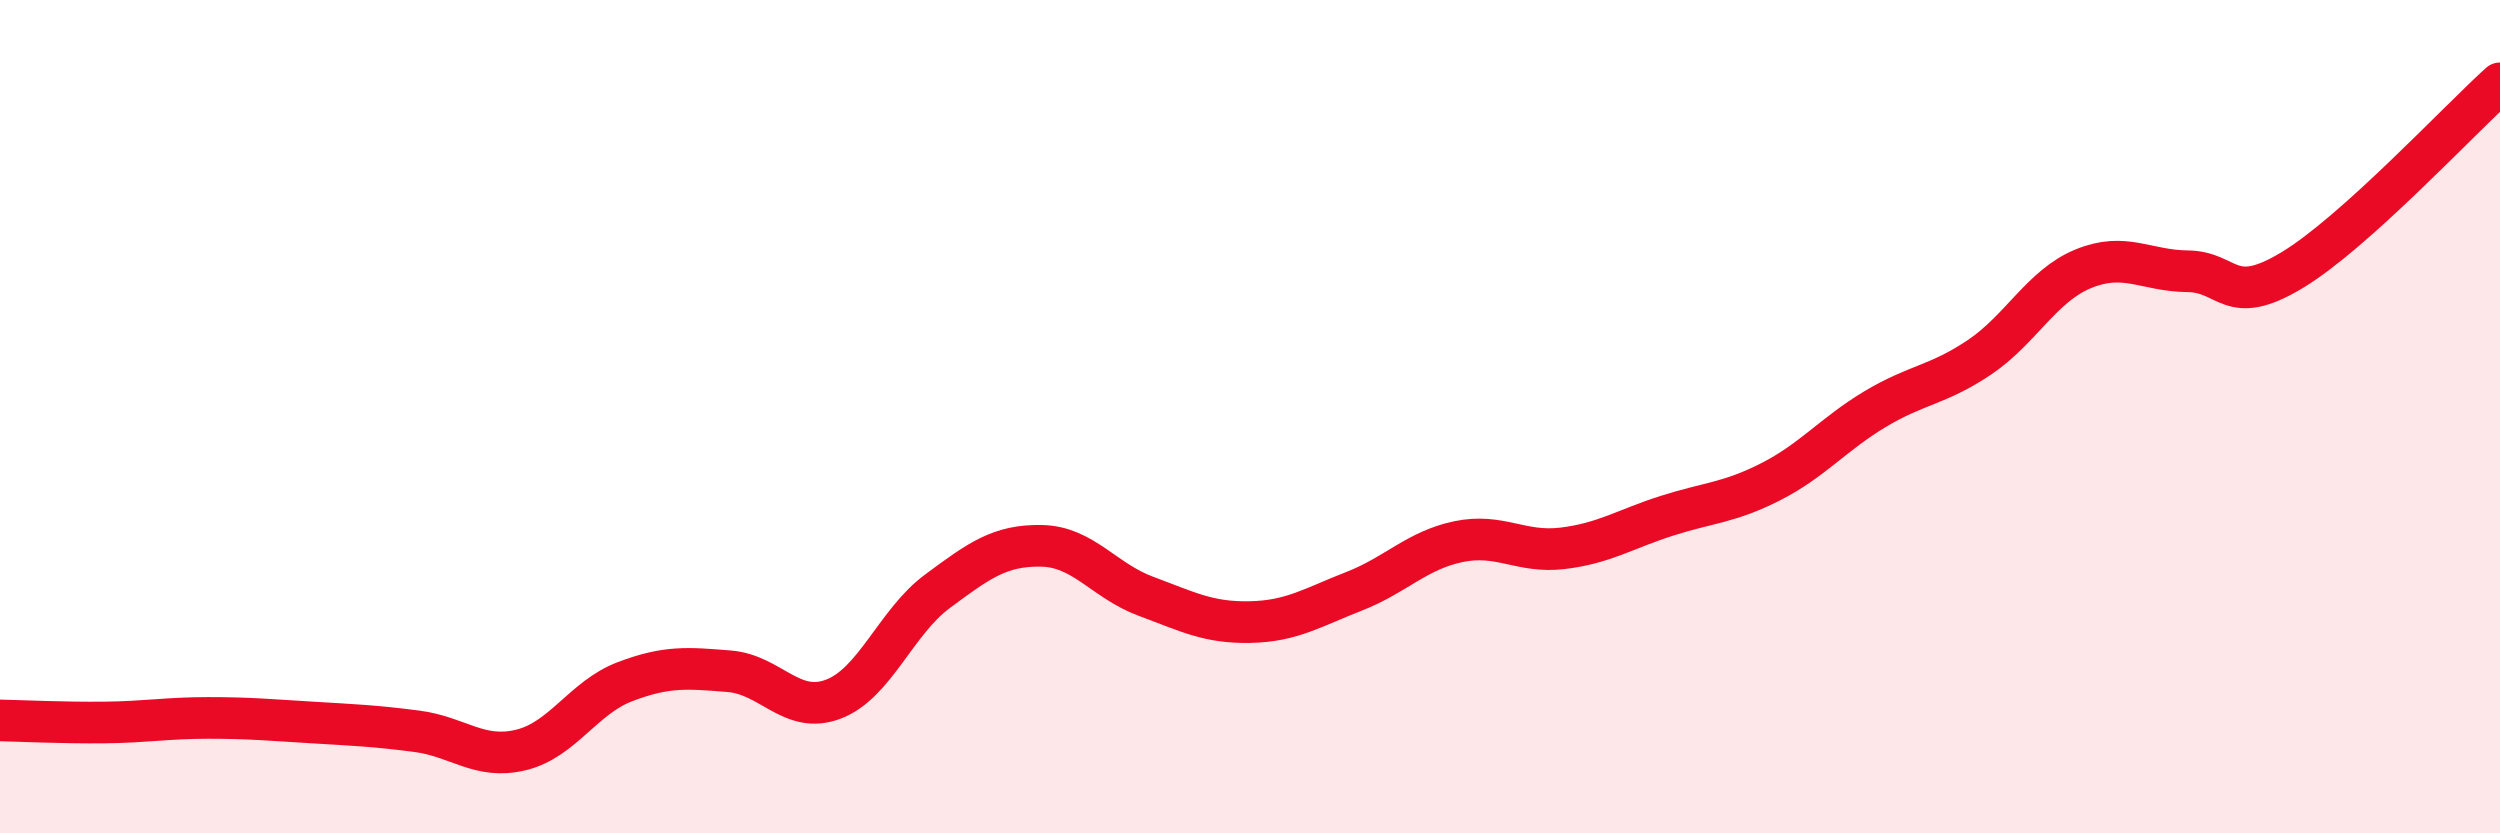 
    <svg width="60" height="20" viewBox="0 0 60 20" xmlns="http://www.w3.org/2000/svg">
      <path
        d="M 0,17.29 C 0.5,17.3 1.5,17.35 2.5,17.34 C 3.5,17.33 4,17.23 5,17.23 C 6,17.23 6.5,17.28 7.5,17.34 C 8.5,17.4 9,17.42 10,17.55 C 11,17.68 11.5,18.24 12.5,18 C 13.5,17.76 14,16.74 15,16.36 C 16,15.98 16.5,16.03 17.5,16.11 C 18.5,16.19 19,17.16 20,16.78 C 21,16.4 21.5,14.93 22.5,14.19 C 23.5,13.45 24,13.08 25,13.1 C 26,13.12 26.5,13.94 27.5,14.31 C 28.5,14.68 29,14.95 30,14.93 C 31,14.91 31.5,14.58 32.5,14.19 C 33.5,13.8 34,13.21 35,13 C 36,12.79 36.5,13.28 37.5,13.16 C 38.5,13.04 39,12.7 40,12.38 C 41,12.06 41.5,12.07 42.5,11.56 C 43.5,11.05 44,10.42 45,9.82 C 46,9.22 46.5,9.25 47.5,8.58 C 48.5,7.91 49,6.86 50,6.45 C 51,6.04 51.5,6.5 52.5,6.51 C 53.5,6.52 53.5,7.39 55,6.49 C 56.5,5.59 59,2.9 60,2L60 20L0 20Z"
        fill="#EB0A25"
        opacity="0.1"
        stroke-linecap="round"
        stroke-linejoin="round"
      />
      <path
        d="M 0,17.29 C 0.5,17.3 1.5,17.35 2.5,17.34 C 3.5,17.33 4,17.23 5,17.23 C 6,17.23 6.5,17.28 7.5,17.34 C 8.5,17.4 9,17.42 10,17.55 C 11,17.68 11.5,18.24 12.5,18 C 13.5,17.76 14,16.74 15,16.36 C 16,15.98 16.5,16.03 17.5,16.11 C 18.5,16.19 19,17.16 20,16.78 C 21,16.4 21.5,14.93 22.5,14.19 C 23.5,13.45 24,13.08 25,13.1 C 26,13.12 26.5,13.94 27.5,14.31 C 28.5,14.68 29,14.95 30,14.93 C 31,14.91 31.5,14.58 32.5,14.19 C 33.5,13.8 34,13.21 35,13 C 36,12.79 36.5,13.28 37.5,13.16 C 38.5,13.04 39,12.7 40,12.38 C 41,12.06 41.5,12.07 42.5,11.56 C 43.5,11.05 44,10.42 45,9.82 C 46,9.22 46.5,9.25 47.5,8.58 C 48.5,7.91 49,6.86 50,6.45 C 51,6.04 51.5,6.5 52.5,6.51 C 53.5,6.52 53.5,7.39 55,6.49 C 56.5,5.59 59,2.9 60,2"
        stroke="#EB0A25"
        stroke-width="1"
        fill="none"
        stroke-linecap="round"
        stroke-linejoin="round"
      />
    </svg>
  